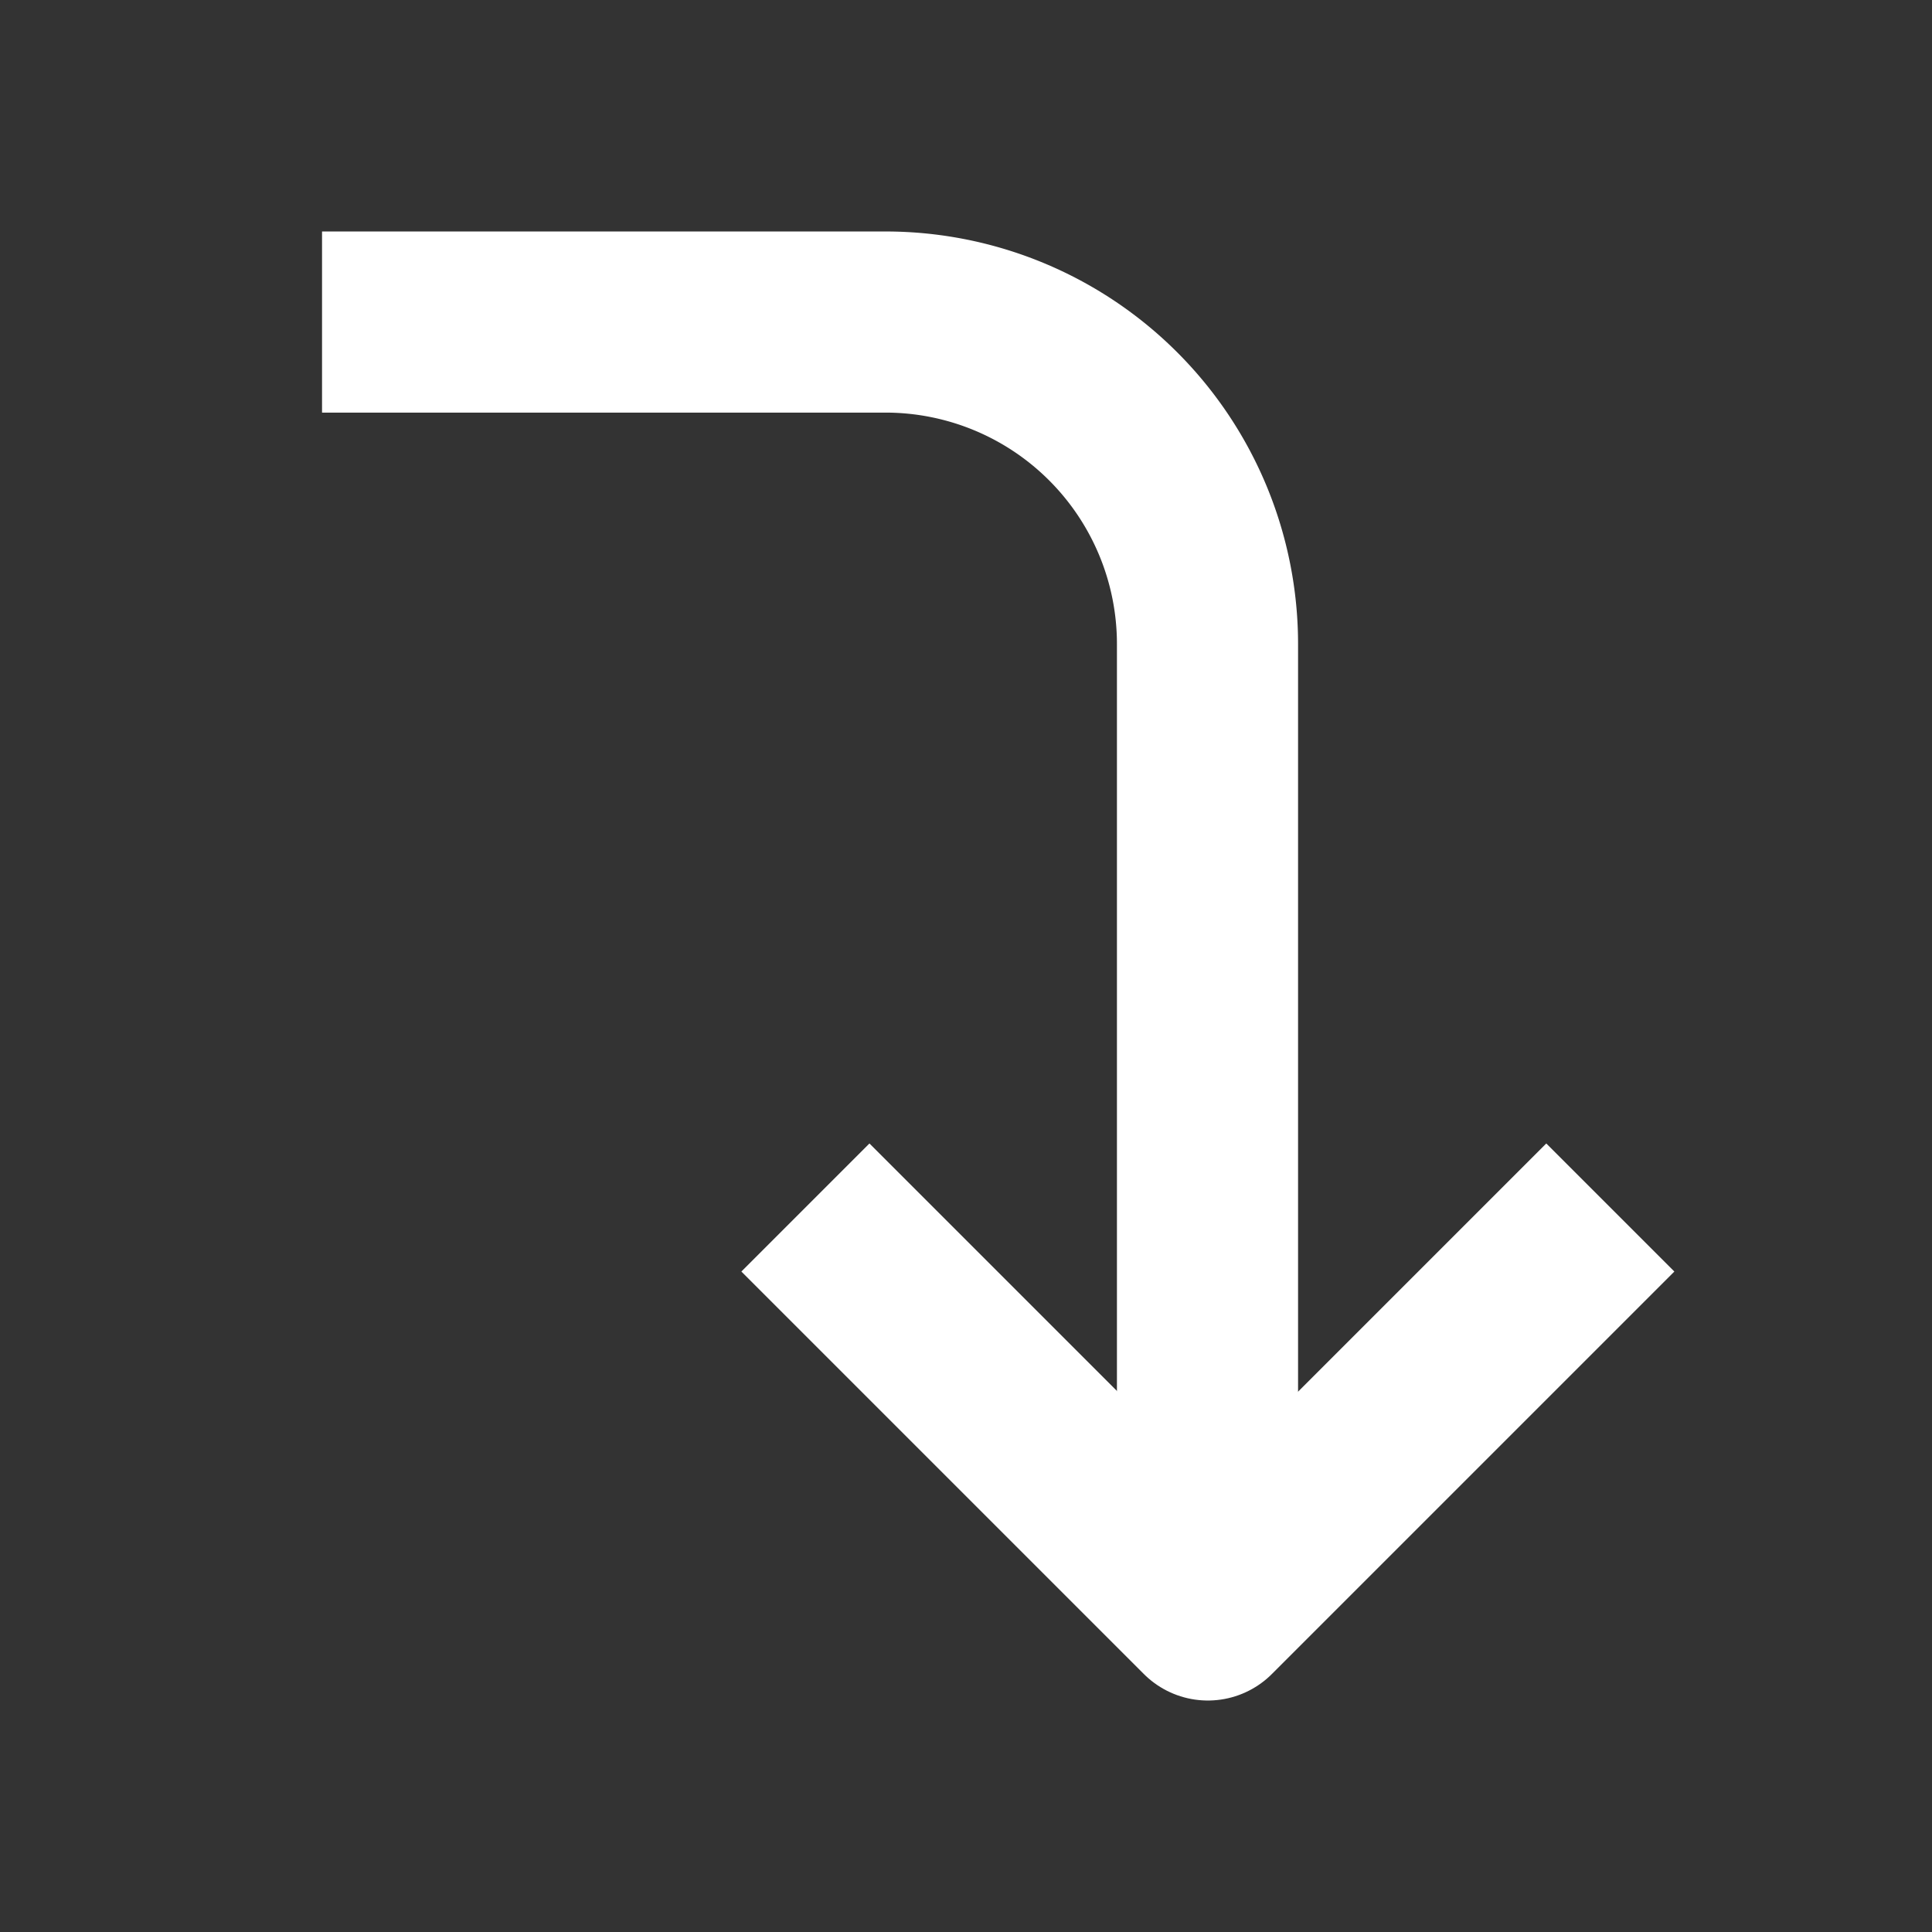 <svg xmlns="http://www.w3.org/2000/svg" width="16" height="16" fill="none"><rect width="100%" height="100%" fill="#333333" stroke="none"/><path stroke="#fff" stroke-linejoin="round" stroke-width="1.5" d="m6.67 10 3.333 3.333L13.336 10"/><path stroke="#fff" stroke-linejoin="round" stroke-width="1.5" d="M2.667 2.667h4.666A2.667 2.667 0 0 1 10 5.334v8"/></svg>